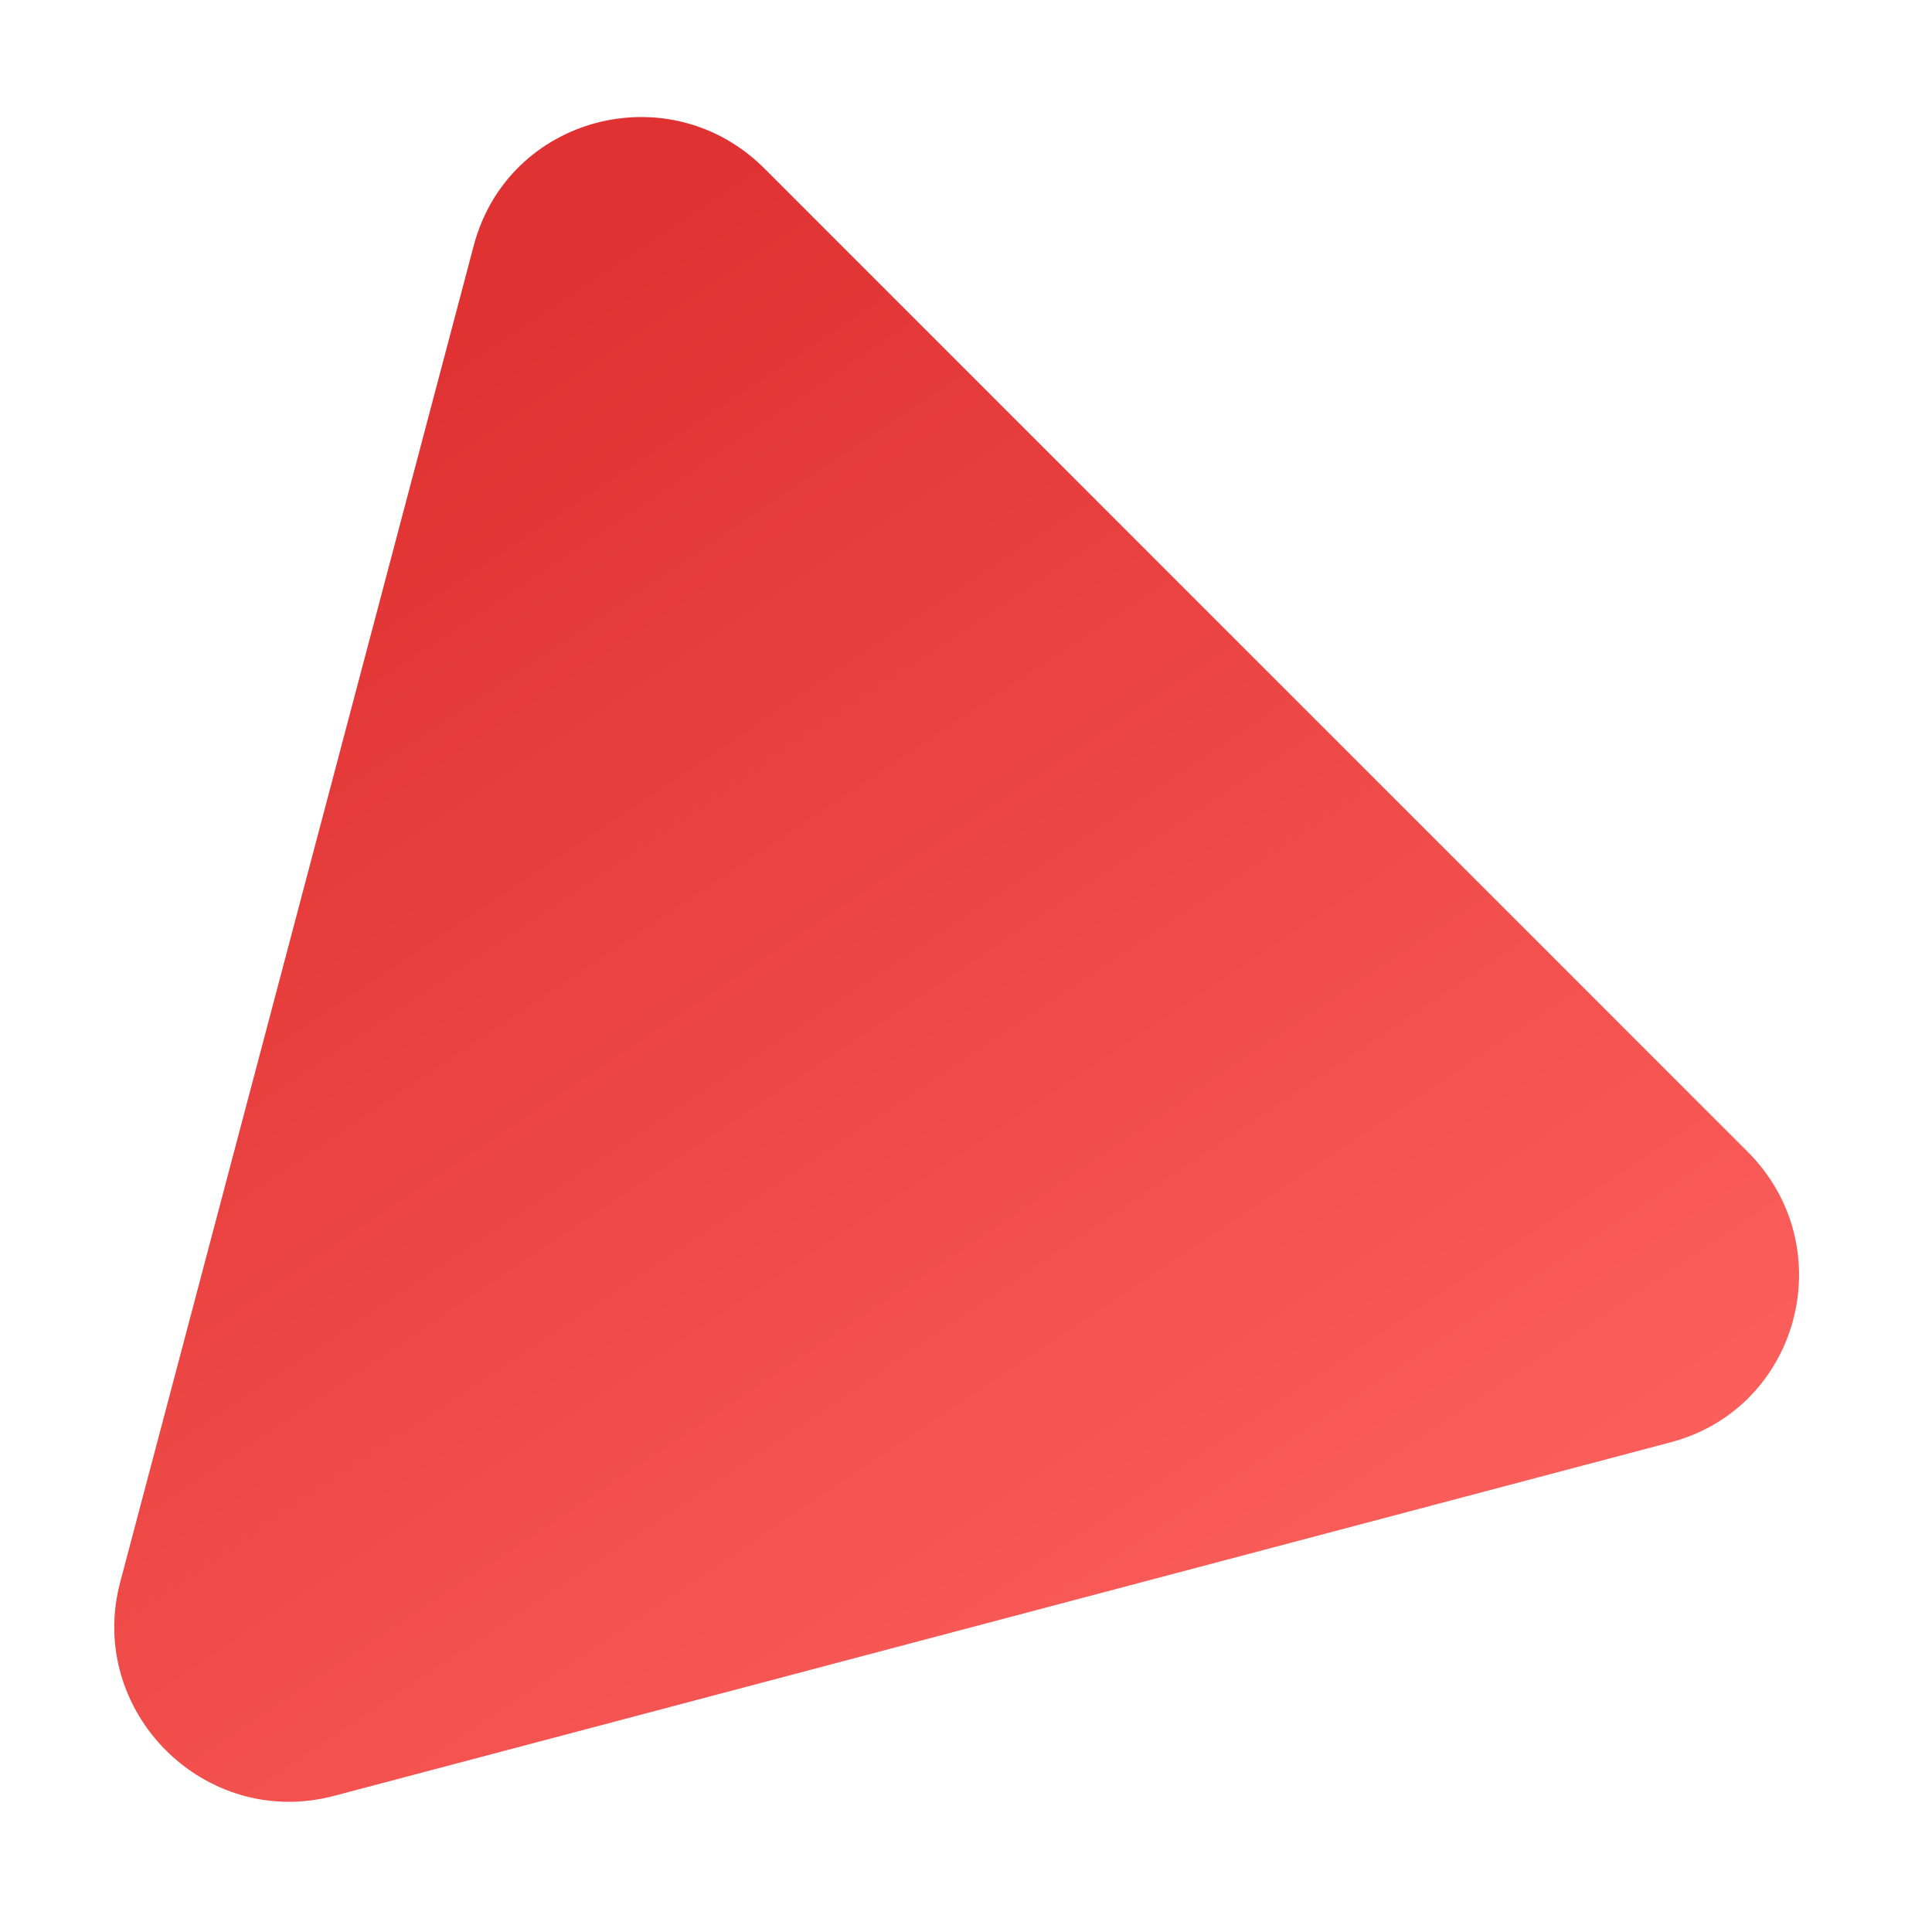<svg width="86" height="86" viewBox="0 0 86 86" fill="none" xmlns="http://www.w3.org/2000/svg">
<g filter="url(#filter0_f_361_4155)">
<path d="M14.867 79.941C9.117 81.462 3.83 76.176 5.351 70.425L21.09 10.925C22.612 5.174 29.799 3.273 34.029 7.502L77.79 51.264C82.02 55.493 80.118 62.681 74.368 64.202L14.867 79.941Z" fill="url(#paint0_linear_361_4155)"/>
</g>
<defs>
<filter id="filter0_f_361_4155" x="0.089" y="0.212" width="84.991" height="84.991" filterUnits="userSpaceOnUse" color-interpolation-filters="sRGB">
<feFlood flood-opacity="0" result="BackgroundImageFix"/>
<feBlend mode="normal" in="SourceGraphic" in2="BackgroundImageFix" result="shape"/>
<feGaussianBlur stdDeviation="2.499" result="effect1_foregroundBlur_361_4155"/>
</filter>
<linearGradient id="paint0_linear_361_4155" x1="59.029" y1="81.029" x2="16.811" y2="17.875" gradientUnits="userSpaceOnUse">
<stop stop-color="#FD625E"/>
<stop offset="1" stop-color="#E03232"/>
</linearGradient>
</defs>
</svg>
